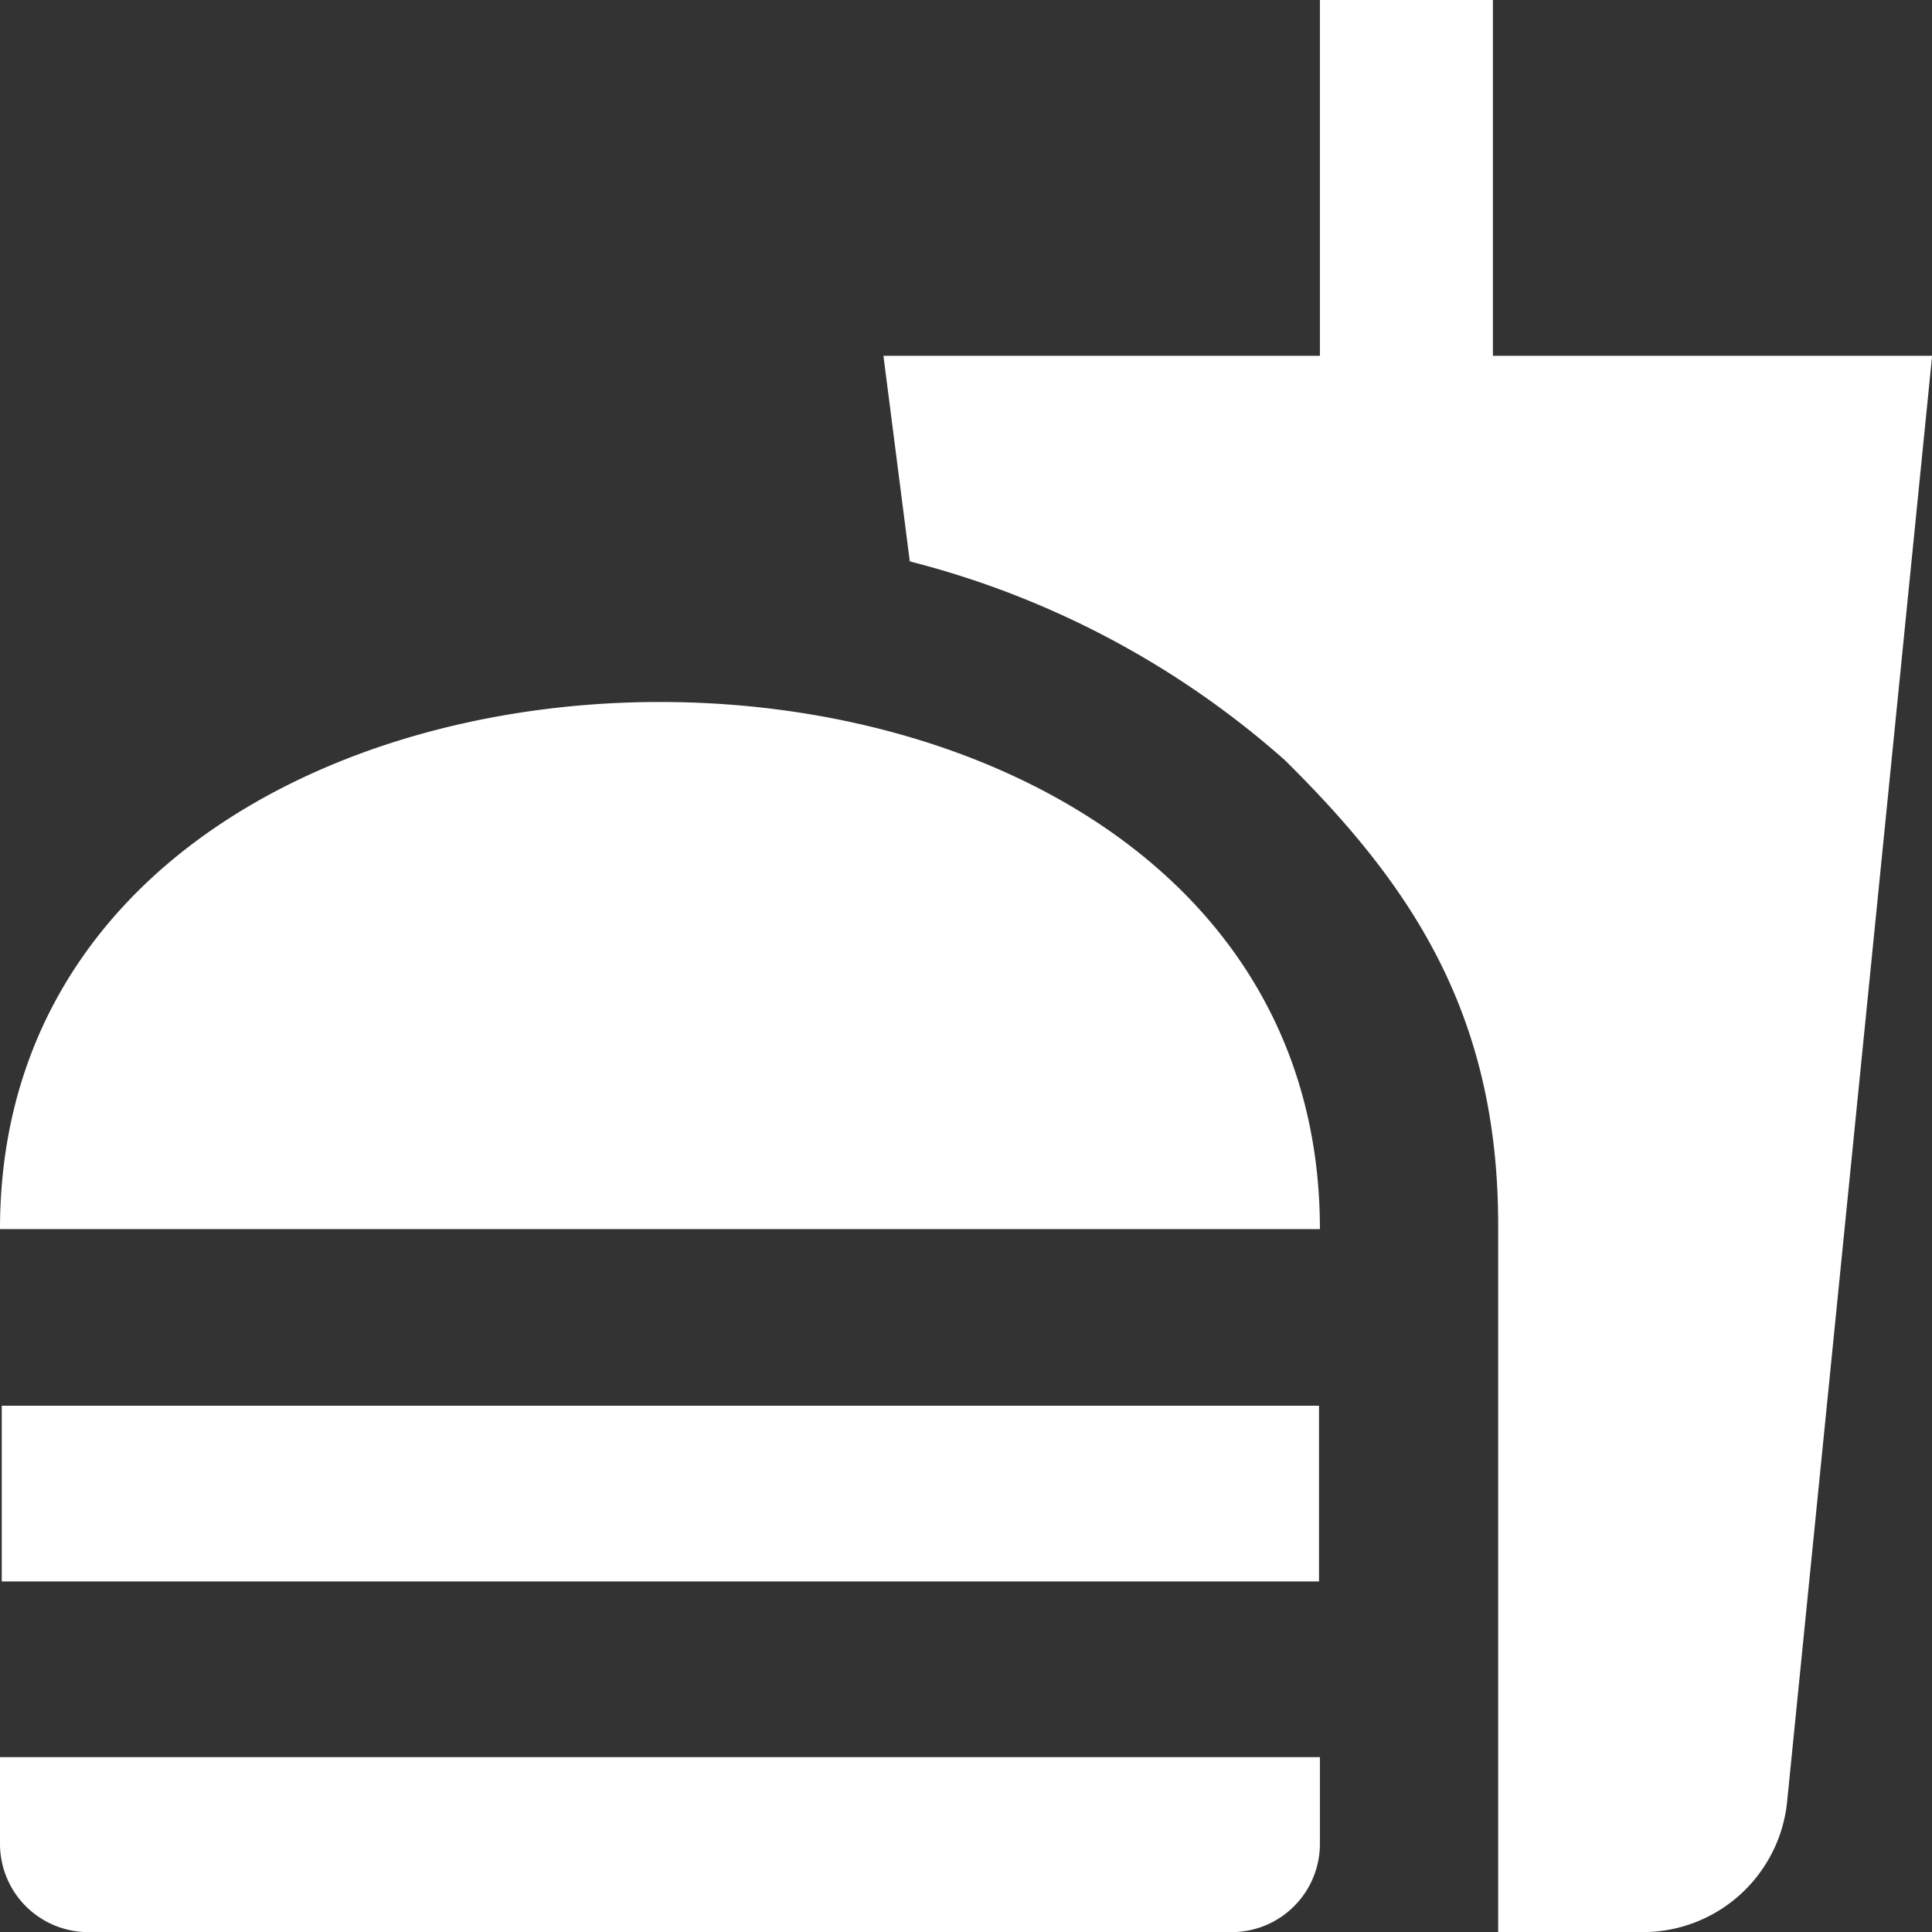 <svg xmlns="http://www.w3.org/2000/svg" width="49.997" height="49.997" viewBox="0 0 49.997 49.997"><rect x="0" y="0" width="49.997" height="49.997" fill="#333333" stroke="none"/><g id="_7" data-name="7" transform="translate(12373.916 2576.917)"><path id="Path_24924" data-name="Path 24924" d="M39.77,51h3.772a3.755,3.755,0,0,0,3.7-3.319L51,10.208H39.634V1H35.157v9.208H23.862l.682,5.32a23.292,23.292,0,0,1,9.7,5.138C37.52,23.9,39.77,27.237,39.77,32.694V51ZM1,48.723V46.472H35.157v2.251A2.285,2.285,0,0,1,32.861,51H3.3A2.285,2.285,0,0,1,1,48.723ZM35.157,32.808C35.157,14.619,1,14.619,1,32.808ZM1.045,37.378H35.134v4.547H1.045Z" transform="translate(-12374.916 -2577.917)" fill="#fff"></path></g></svg>